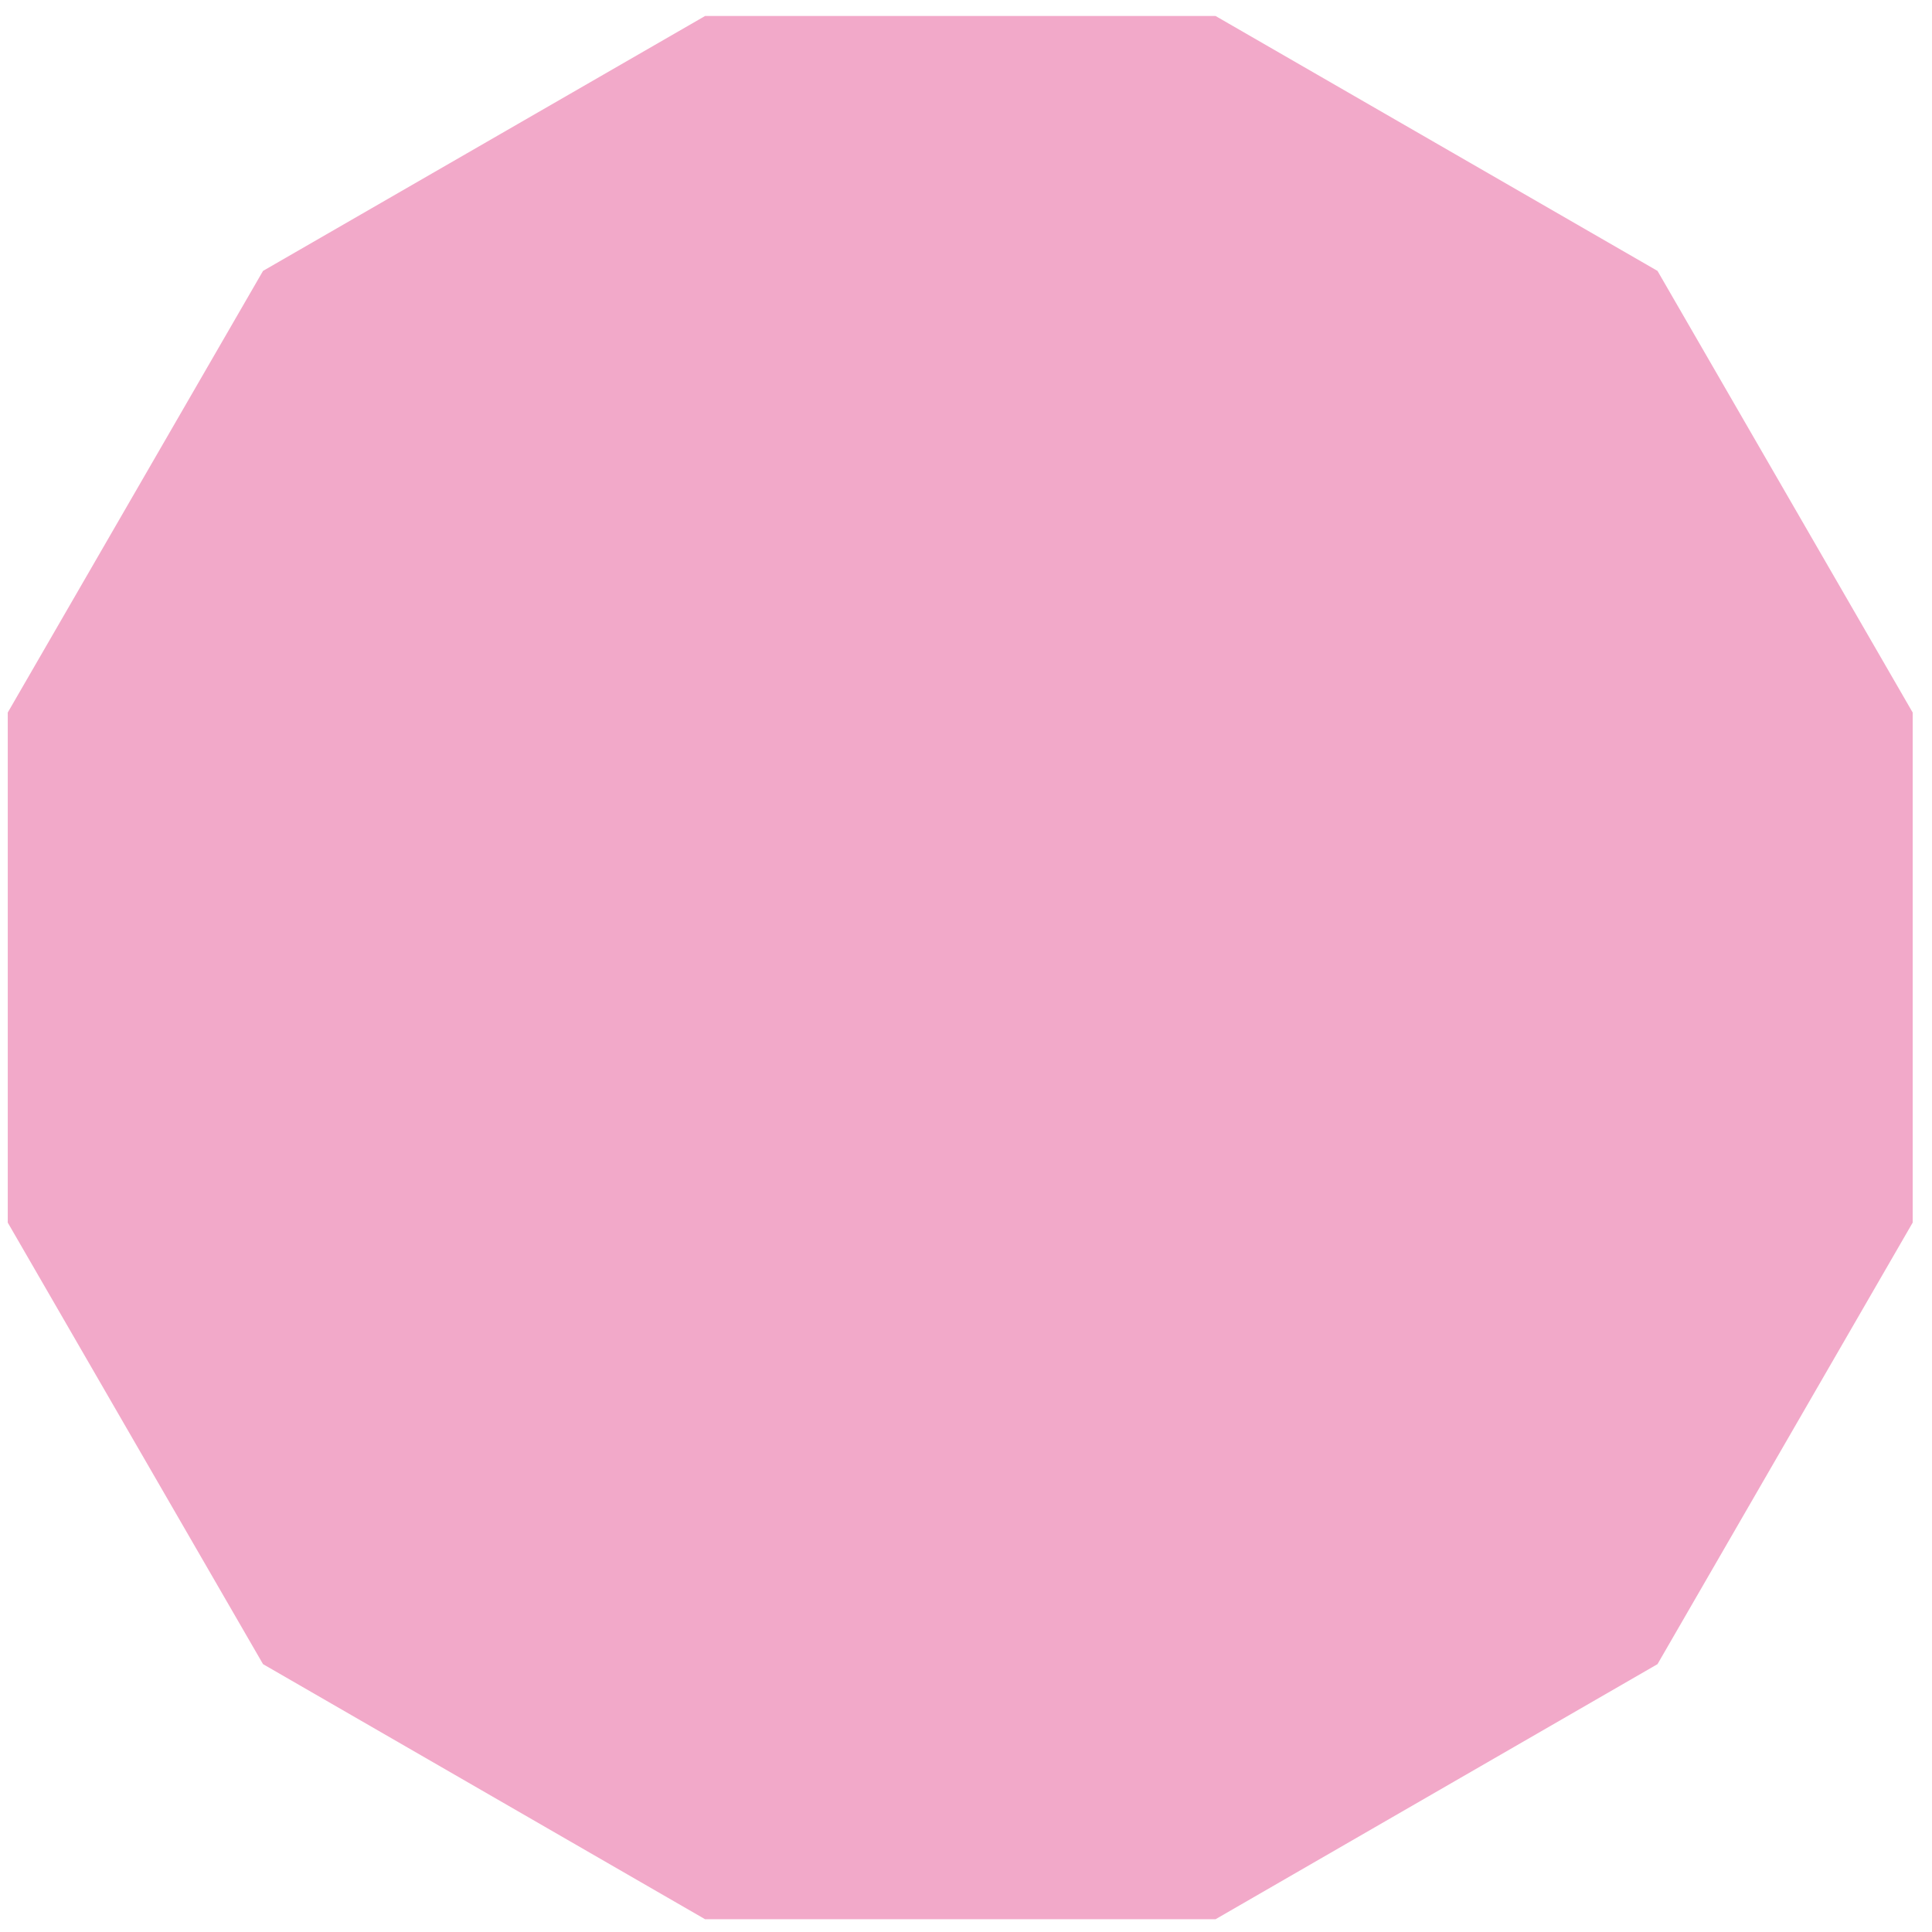 <svg xmlns="http://www.w3.org/2000/svg" xmlns:xlink="http://www.w3.org/1999/xlink" width="100" zoomAndPan="magnify" viewBox="0 0 75 75" height="100" preserveAspectRatio="xMidYMid meet" version="1.0"><defs><clipPath id="46145d1141"><path d="M 0.301 0.621 L 74.25 0.621 L 74.25 74.504 L 0.301 74.504 Z M 0.301 0.621 " clip-rule="nonzero"/></clipPath></defs><g clip-path="url(#46145d1141)"><path fill="#f2a9c9" d="M 64.344 10.516 L 47.188 0.621 L 27.371 0.621 L 10.211 10.516 L 0.301 27.66 L 0.301 47.461 L 10.211 64.602 L 27.371 74.504 L 47.188 74.504 L 64.344 64.602 L 74.25 47.461 L 74.25 27.66 Z M 64.344 10.516 " fill-opacity="1" fill-rule="nonzero"/></g></svg>